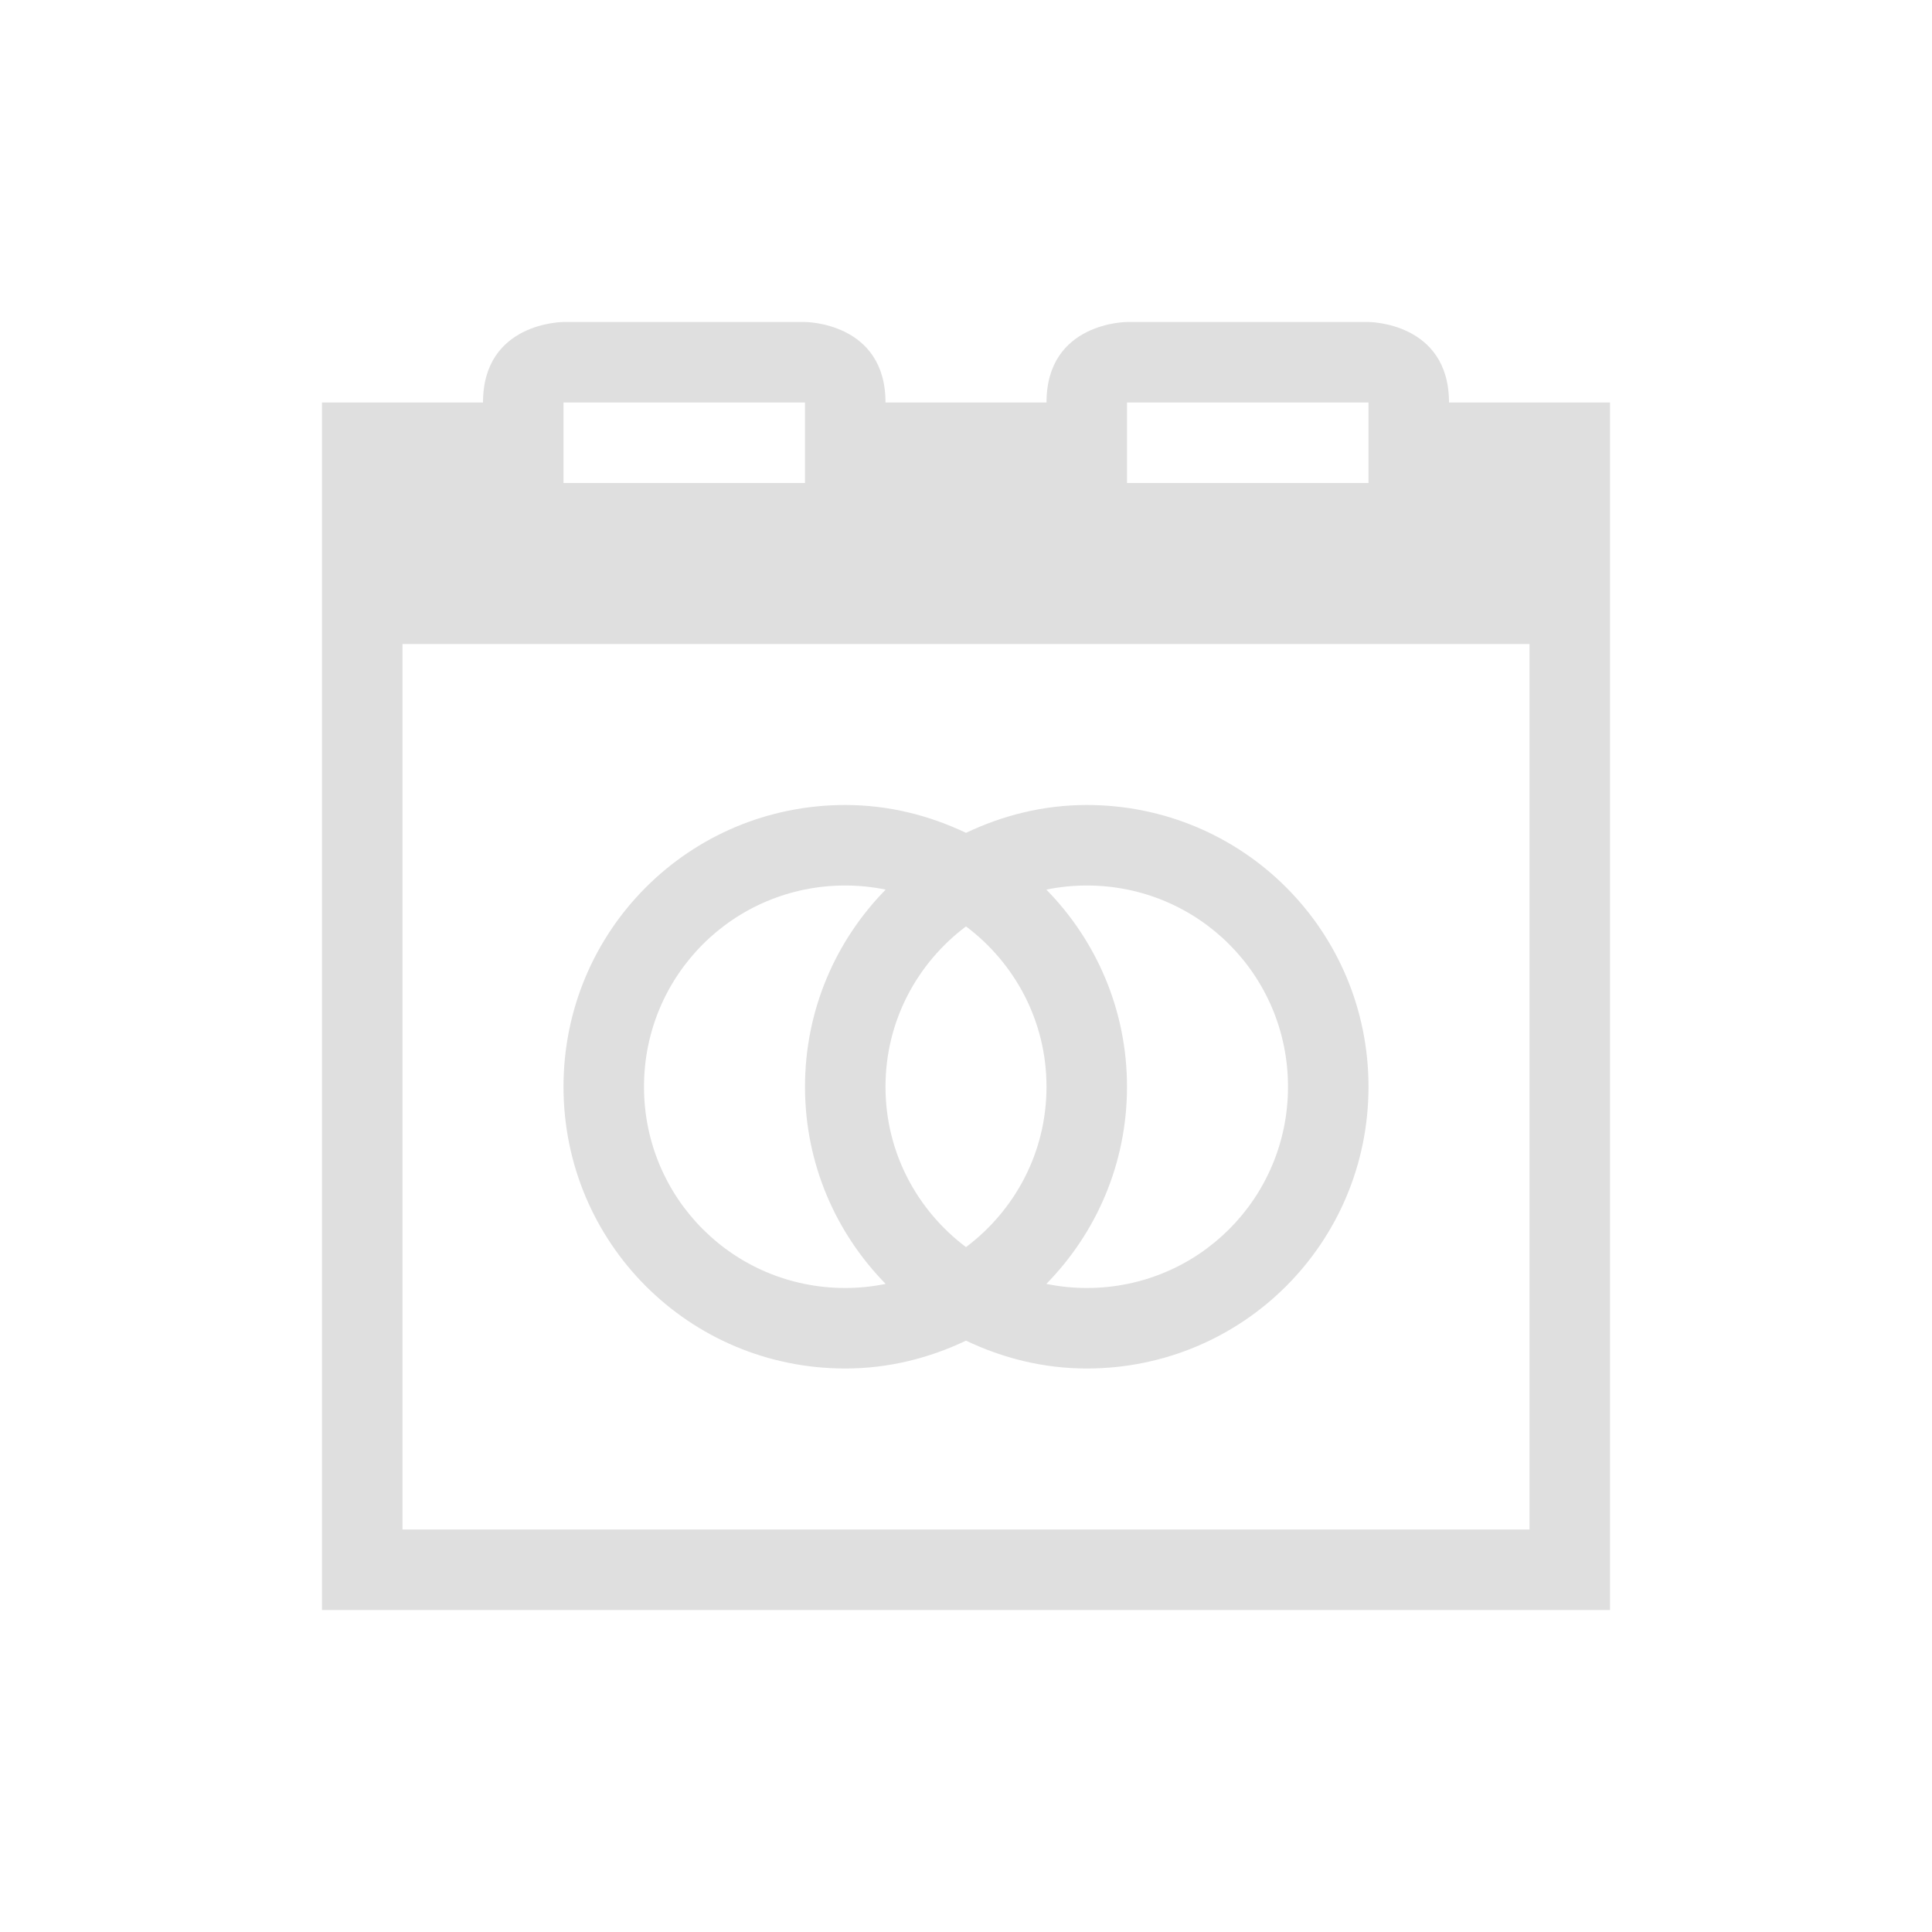 <svg xmlns="http://www.w3.org/2000/svg" viewBox="0 0 24 24">
  <defs id="defs3051">
    <style type="text/css" id="current-color-scheme">
      .ColorScheme-Text {
        color:#dfdfdf;
      }
      </style>
  </defs>
 <path style="fill:currentColor;fill-opacity:1;stroke:none" 
     d="M 7 4 C 7 4 6 4 6 5 L 4 5 L 4 8 L 4 19 L 4 20 L 20 20 L 20 19 L 20 8 L 20 5 L 18 5 C 18 4 17 4 17 4 L 14 4 C 14 4 13 4 13 5 L 11 5 C 11 4 10 4 10 4 L 7 4 z M 7 5 L 10 5 L 10 6 L 7 6 L 7 5 z M 14 5 L 17 5 L 17 6 L 14 6 L 14 5 z M 5 8 L 19 8 L 19 19 L 5 19 L 5 8 z M 10.5 10 C 8.561 10 7 11.561 7 13.5 C 7 15.439 8.561 17 10.5 17 C 11.04 17 11.544 16.871 12 16.654 C 12.456 16.871 12.96 17 13.5 17 C 15.439 17 17 15.439 17 13.5 C 17 11.561 15.439 10 13.5 10 C 12.96 10 12.456 10.129 12 10.346 C 11.544 10.129 11.04 10 10.5 10 z M 10.5 11 C 10.672 11 10.84 11.018 11.002 11.051 C 10.384 11.681 10 12.543 10 13.5 C 10 14.457 10.384 15.319 11.002 15.949 C 10.84 15.982 10.672 16 10.5 16 C 9.115 16 8 14.885 8 13.5 C 8 12.115 9.115 11 10.5 11 z M 13.5 11 C 14.885 11 16 12.115 16 13.5 C 16 14.885 14.885 16 13.5 16 C 13.328 16 13.16 15.982 12.998 15.949 C 13.616 15.319 14 14.457 14 13.5 C 14 12.543 13.616 11.681 12.998 11.051 C 13.16 11.018 13.328 11 13.5 11 z M 12 11.508 C 12.605 11.963 13 12.681 13 13.5 C 13 14.319 12.605 15.037 12 15.492 C 11.395 15.037 11 14.319 11 13.5 C 11 12.681 11.395 11.963 12 11.508 z "
     class="ColorScheme-Text"
     />
</svg>
